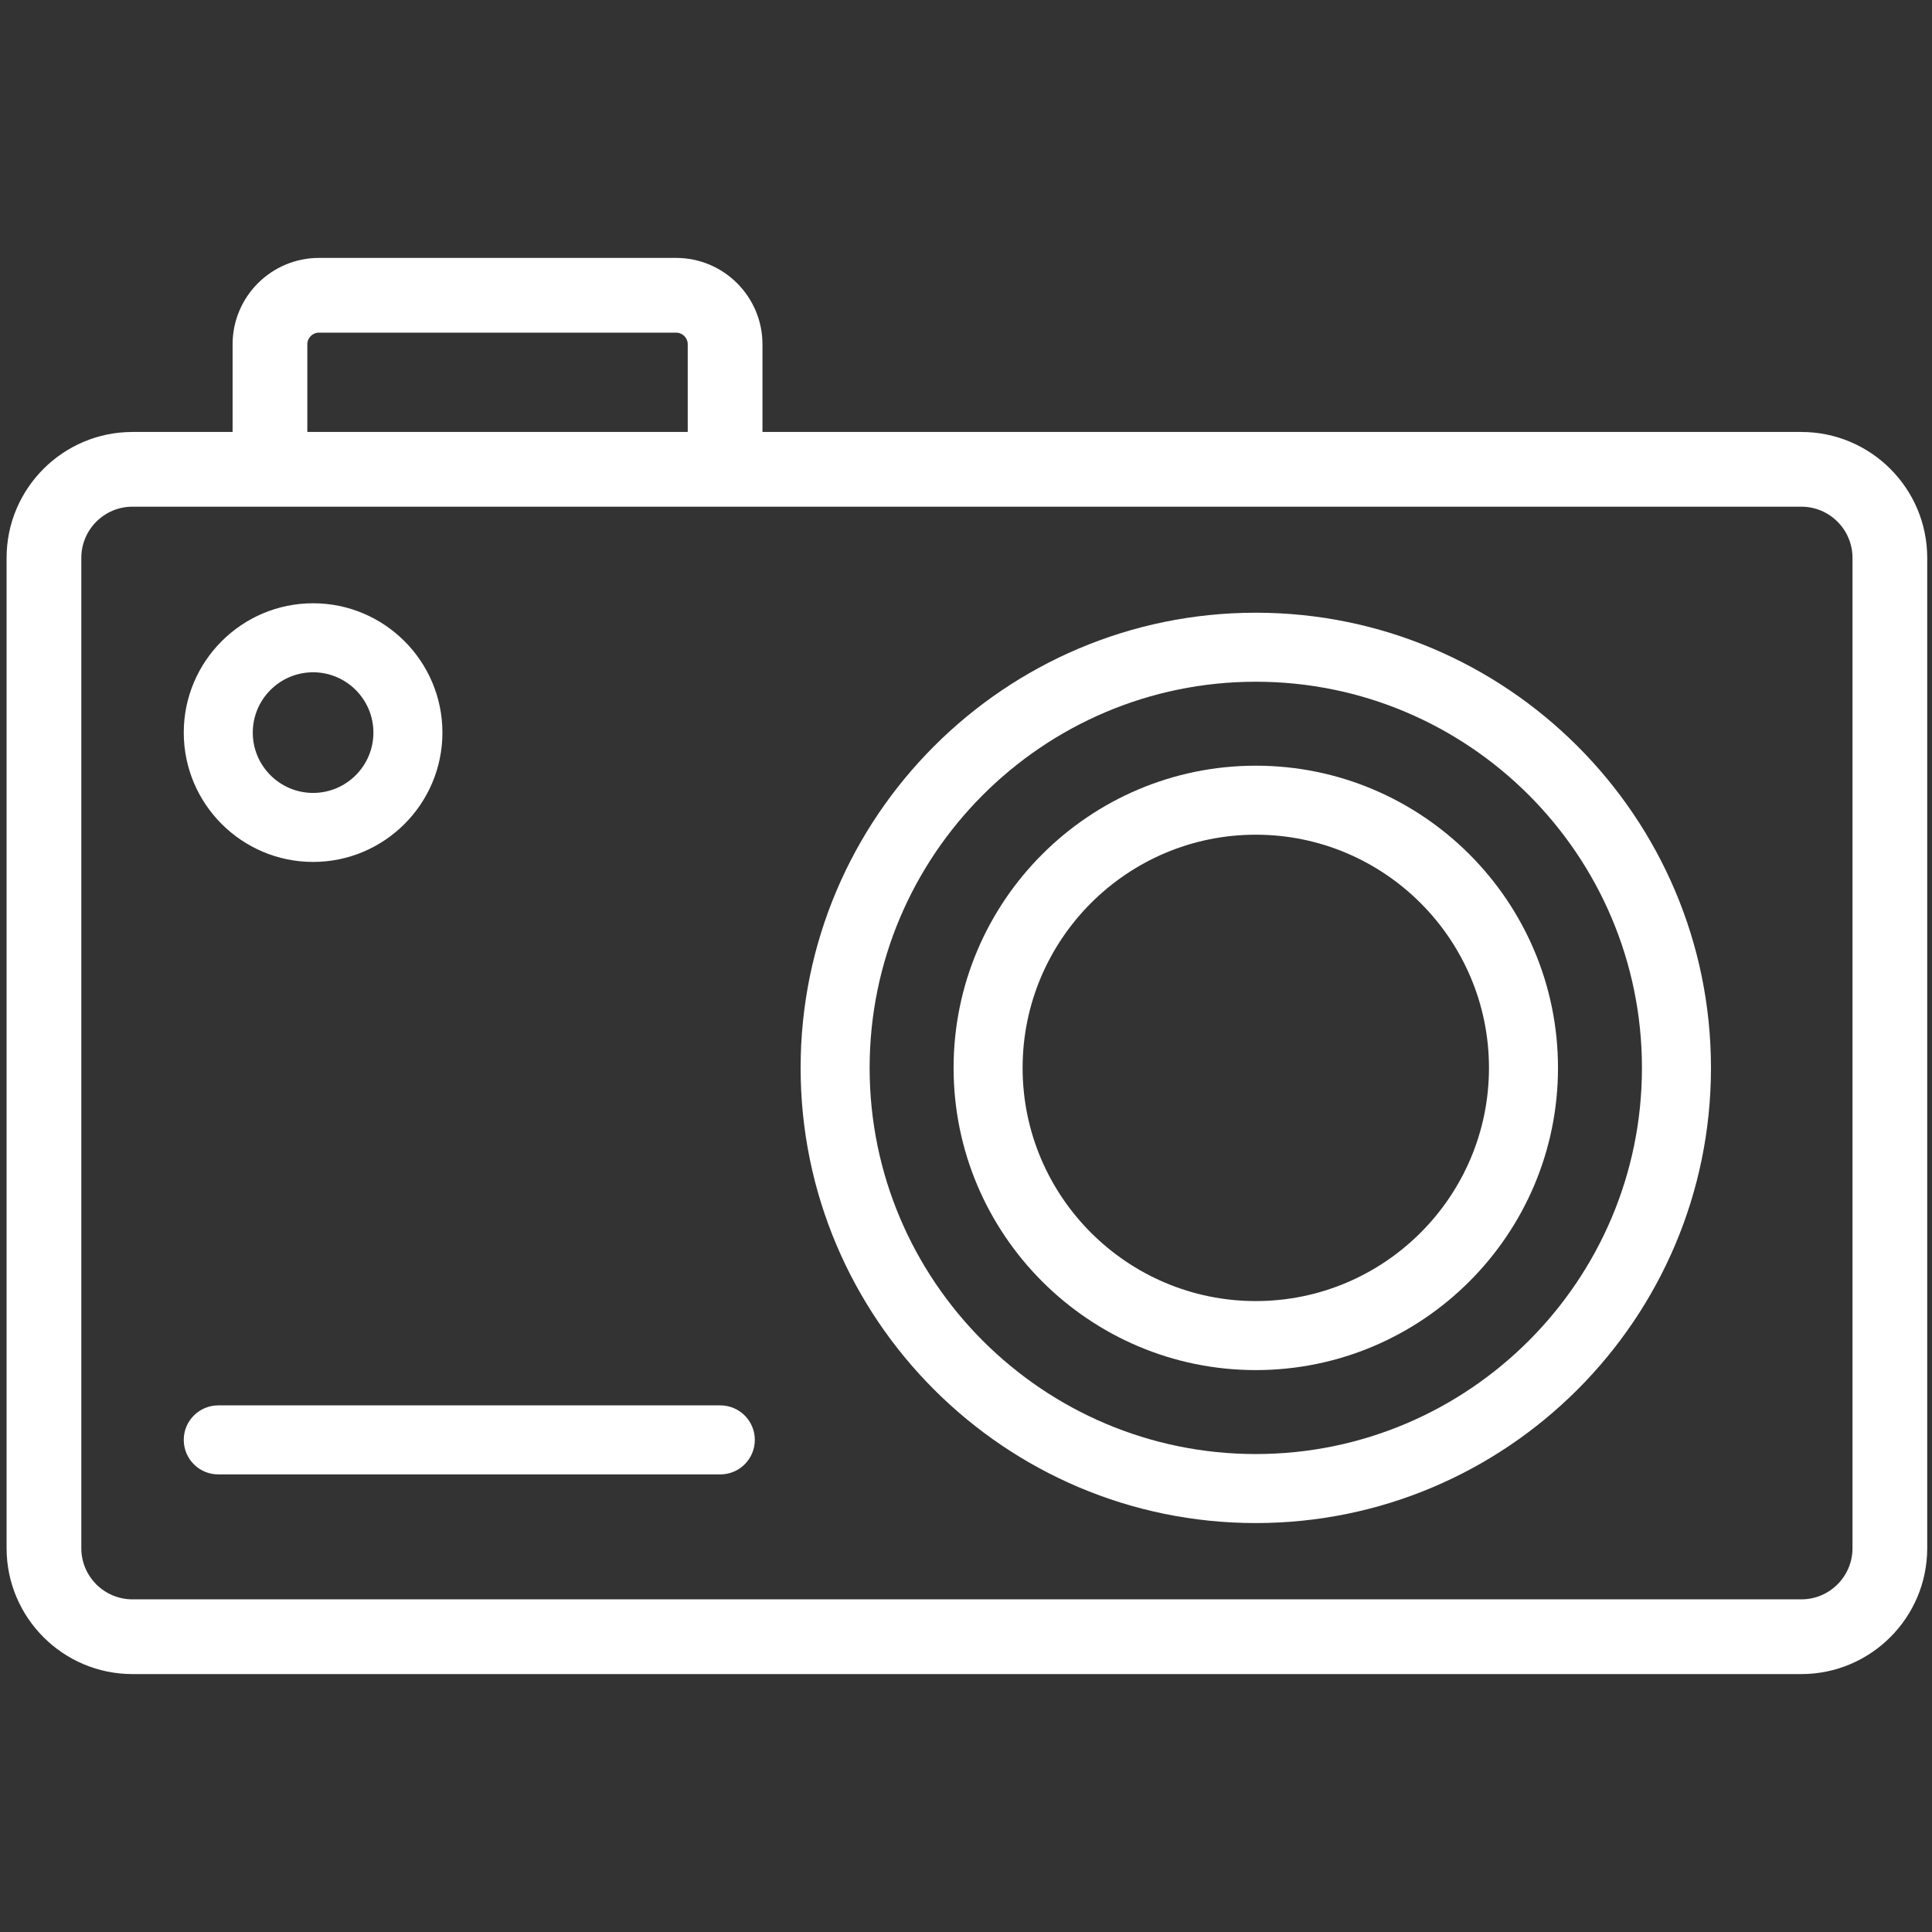 <?xml version="1.0" encoding="UTF-8" standalone="no"?><!DOCTYPE svg PUBLIC "-//W3C//DTD SVG 1.1//EN" "http://www.w3.org/Graphics/SVG/1.1/DTD/svg11.dtd"><svg width="100%" height="100%" viewBox="0 0 423 423" version="1.1" xmlns="http://www.w3.org/2000/svg" xmlns:xlink="http://www.w3.org/1999/xlink" xml:space="preserve" xmlns:serif="http://www.serif.com/" style="fill-rule:evenodd;clip-rule:evenodd;stroke-linejoin:round;stroke-miterlimit:2;"><rect x="0" y="0" width="423" height="423" fill="#333333" stroke="none"/><g id="XMLID_227_"><g><g><path d="M394.396,94.577c15.195,-0 27.557,12.362 27.557,27.557l0,216.838c0,15.195 -12.362,27.558 -27.557,27.558c-0,-0 -365.396,-0 -365.396,-0c-15.195,-0 -27.557,-12.363 -27.557,-27.558l-0,-216.838c-0,-15.195 12.362,-27.557 27.557,-27.557l21.925,-0l0,-19.201c0,-10.424 8.482,-18.906 18.906,-18.906c0,0 78.199,0 78.199,0c10.424,0 18.906,8.482 18.906,18.906c-0,0 -0,19.201 -0,19.201l227.46,-0Zm11.197,244.395l-0,-216.838c-0,-6.173 -5.024,-11.197 -11.197,-11.197l-365.396,0c-6.173,0 -11.197,5.024 -11.197,11.197c0,0 0,216.838 0,216.838c0,6.174 5.024,11.197 11.197,11.197c0,0 365.396,0 365.396,0c6.173,0 11.197,-5.023 11.197,-11.197Zm-338.306,-263.596l-0,19.201l83.288,-0l0,-19.201c0,-1.403 -1.141,-2.545 -2.545,-2.545c-0,-0 -78.198,-0 -78.198,-0c-1.403,-0 -2.545,1.141 -2.545,2.545Z" style="fill:#fff;fill-rule:nonzero;"/><path d="M68.549,188.715c-15.614,-0 -28.316,-12.703 -28.316,-28.316c-0,-15.614 12.703,-28.317 28.316,-28.317c15.613,0 28.316,12.703 28.316,28.317c0,15.613 -12.703,28.316 -28.316,28.316Zm0,-41.522c-7.282,-0 -13.206,5.923 -13.206,13.206c0,7.281 5.924,13.206 13.206,13.206c7.282,-0 13.206,-5.925 13.206,-13.206c-0,-7.283 -5.924,-13.206 -13.206,-13.206Z" style="fill:#fff;fill-rule:nonzero;"/><path d="M274.948,134.149c54.952,0 99.658,44.707 99.658,99.658c-0,54.951 -44.706,99.658 -99.658,99.658c-54.952,0 -99.658,-44.707 -99.658,-99.658c-0,-54.951 44.706,-99.658 99.658,-99.658Zm-0,184.206c46.619,-0 84.547,-37.928 84.547,-84.548c0,-46.619 -37.928,-84.547 -84.547,-84.547c-46.62,-0 -84.548,37.928 -84.548,84.547c0,46.62 37.928,84.548 84.548,84.548Z" style="fill:#fff;fill-rule:nonzero;"/><path d="M274.948,167.643c36.483,-0 66.165,29.681 66.165,66.165c-0,36.484 -29.682,66.165 -66.165,66.165c-36.483,0 -66.165,-29.681 -66.165,-66.165c0,-36.484 29.682,-66.165 66.165,-66.165Zm-0,117.219c28.151,-0 51.054,-22.903 51.054,-51.055c0,-28.152 -22.903,-51.055 -51.054,-51.055c-28.152,0 -51.054,22.903 -51.054,51.055c-0,28.152 22.902,51.055 51.054,51.055Z" style="fill:#fff;fill-rule:nonzero;"/><path d="M157.707,307.701c4.172,-0 7.556,3.382 7.556,7.555c-0,4.173 -3.383,7.555 -7.556,7.555c0,0 -109.919,0 -109.919,0c-4.173,0 -7.555,-3.382 -7.555,-7.555c-0,-4.173 3.382,-7.555 7.555,-7.555c-0,-0 109.919,-0 109.919,-0Z" style="fill:#fff;fill-rule:nonzero;"/></g></g></g></svg>